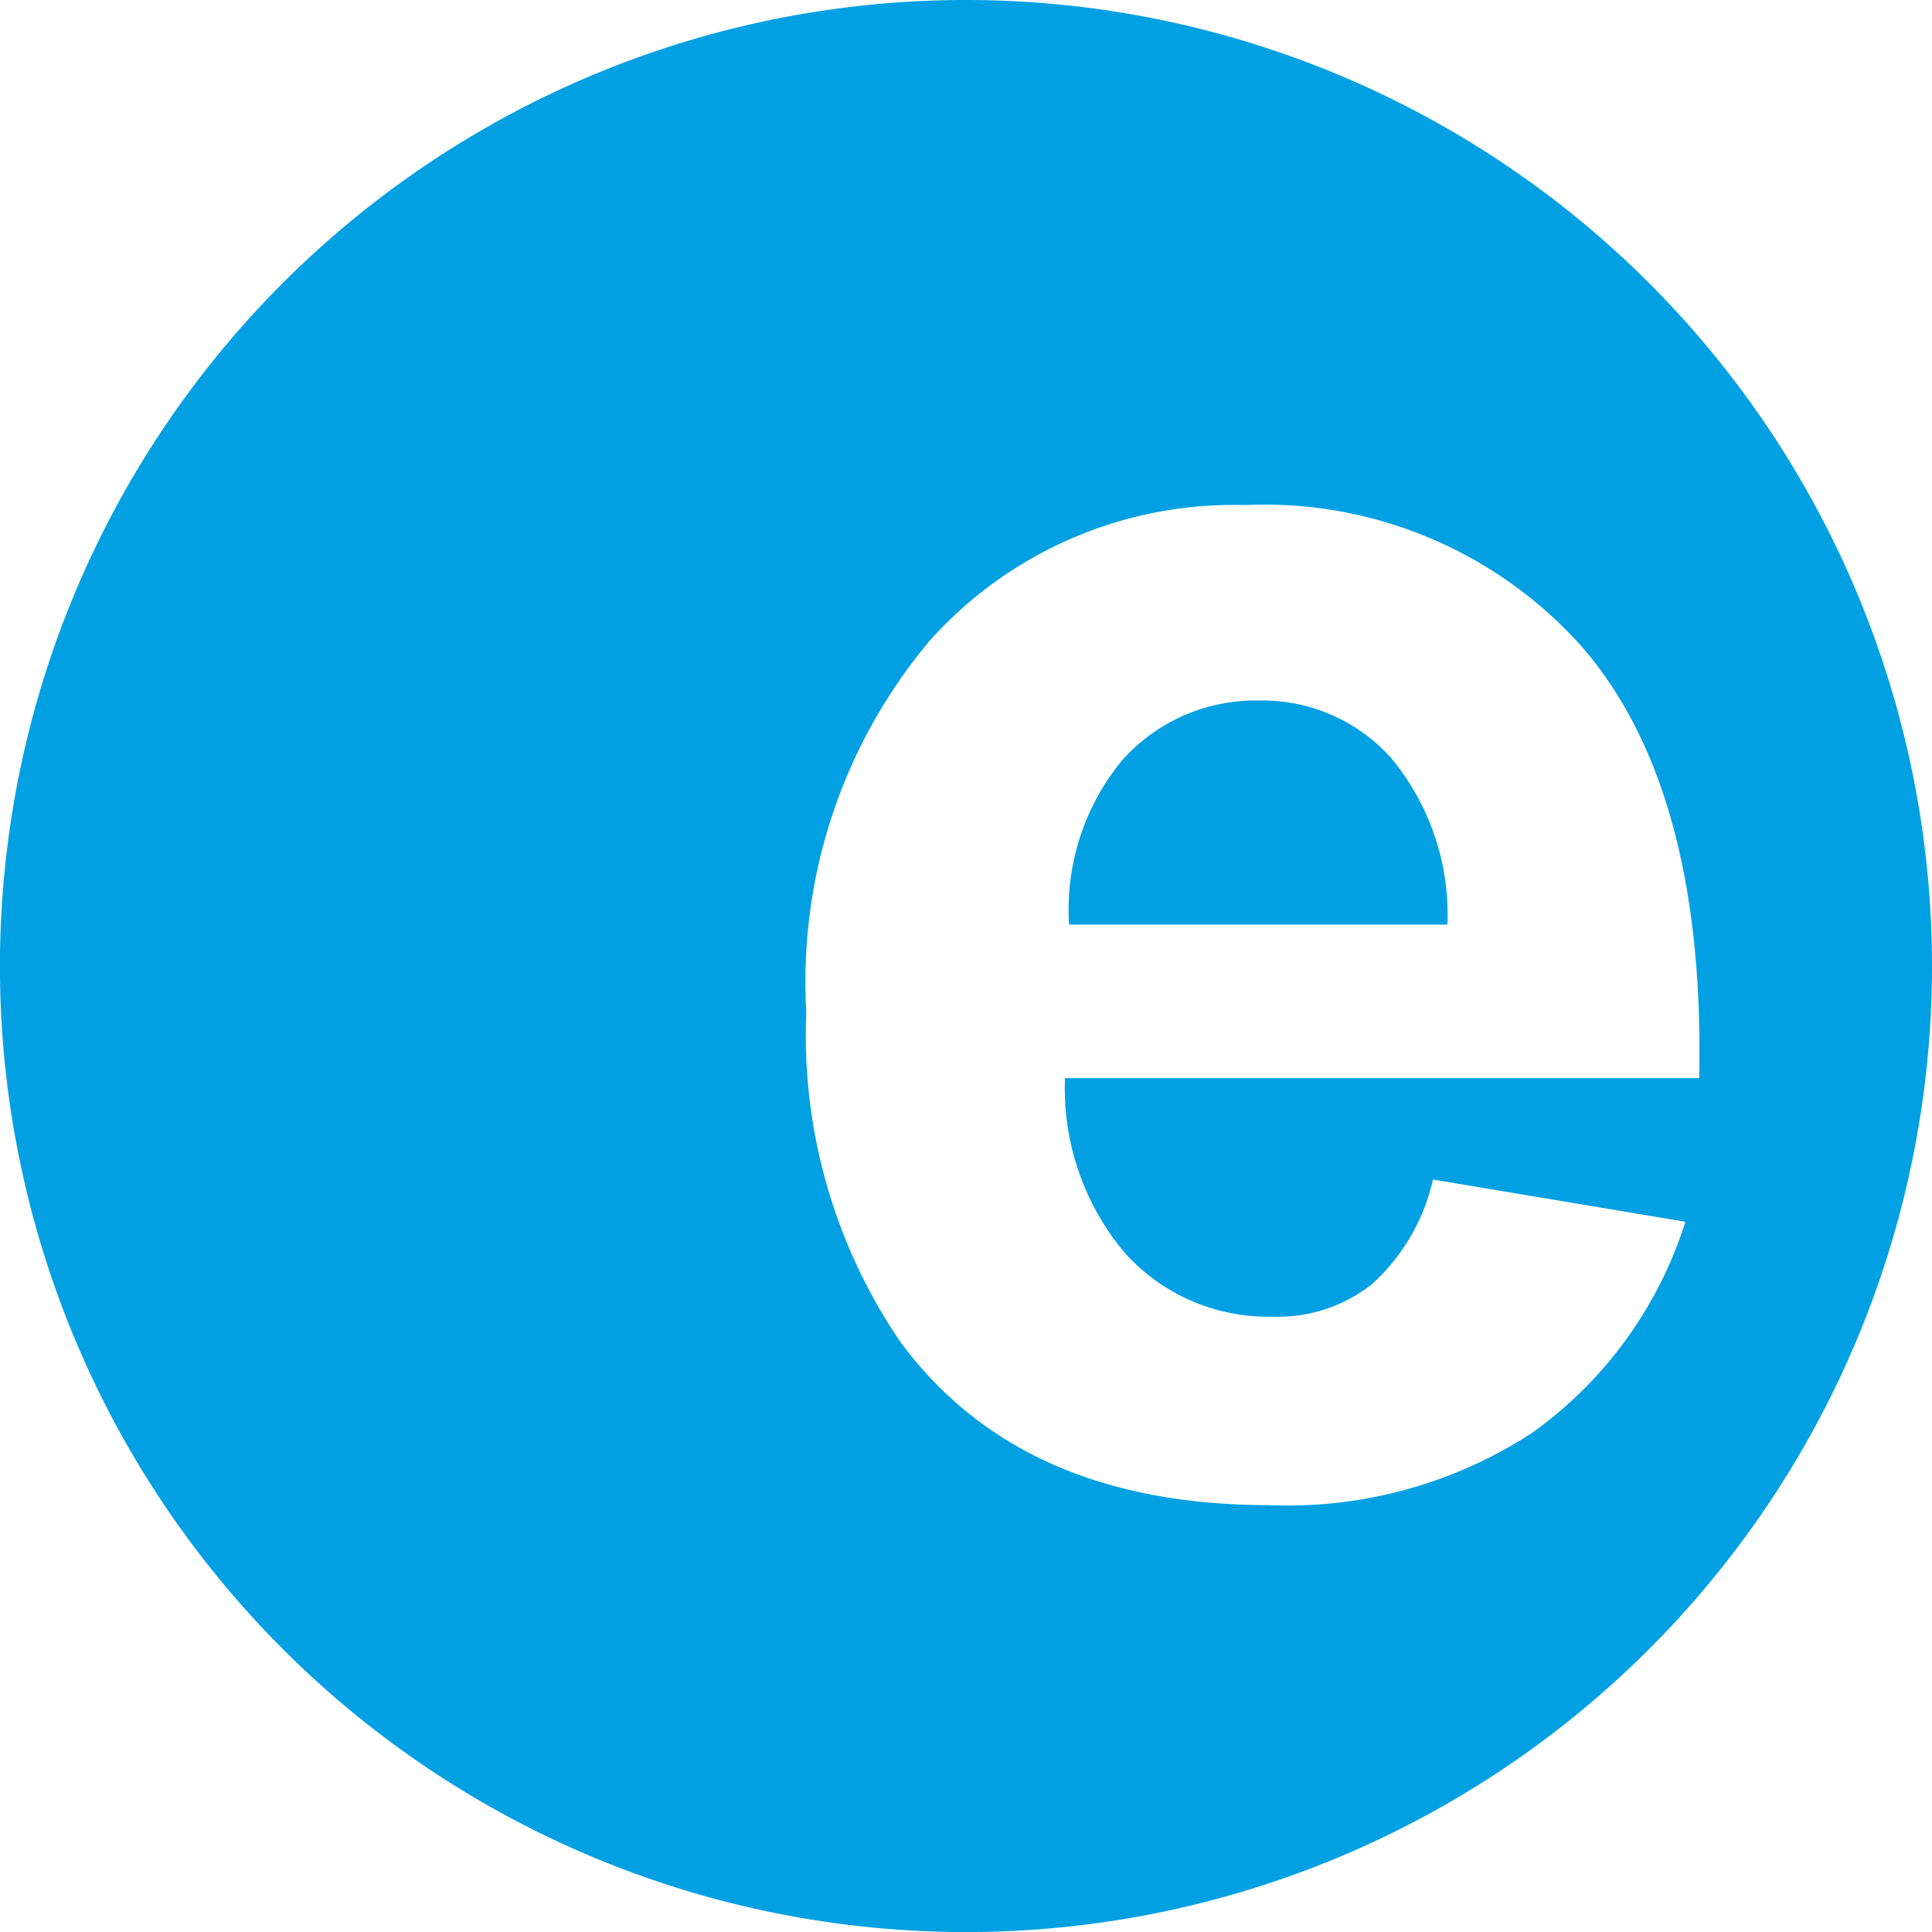 <svg xmlns="http://www.w3.org/2000/svg" viewBox="0 0 38.425 38.425">
  <defs>
    <style>
      .cls-1 {
        fill: #00a0e3;
      }
    </style>
  </defs>
  <g id="Group_12" data-name="Group 12" transform="translate(-1577 -1115)">
    <g id="Group_1" data-name="Group 1" transform="translate(1577 1115)">
      <path id="Path_1" data-name="Path 1" class="cls-1" d="M135.475,86.3a3.549,3.549,0,0,0-2.729,1.195,4.667,4.667,0,0,0-1.049,3.261h7.524a4.876,4.876,0,0,0-1.13-3.326A3.436,3.436,0,0,0,135.475,86.3Z" transform="translate(-110.434 -72.367)"/>
      <path id="Path_2" data-name="Path 2" class="cls-1" d="M19.213,0A19.213,19.213,0,1,0,38.425,19.213,19.217,19.217,0,0,0,19.213,0Zm3.181,24.944A3.832,3.832,0,0,0,25.3,26.187a3.028,3.028,0,0,0,1.986-.646A3.992,3.992,0,0,0,28.5,23.459l5.021.84a8.193,8.193,0,0,1-3.051,4.2,8.9,8.9,0,0,1-5.215,1.437c-3.31,0-5.748-1.082-7.346-3.245a10.823,10.823,0,0,1-1.873-6.555,10.537,10.537,0,0,1,2.47-7.411,8.112,8.112,0,0,1,6.248-2.68,8.459,8.459,0,0,1,6.7,2.809c1.631,1.873,2.422,4.731,2.341,8.589H21.182A5.074,5.074,0,0,0,22.393,24.944Z"/>
    </g>
  </g>
</svg>
